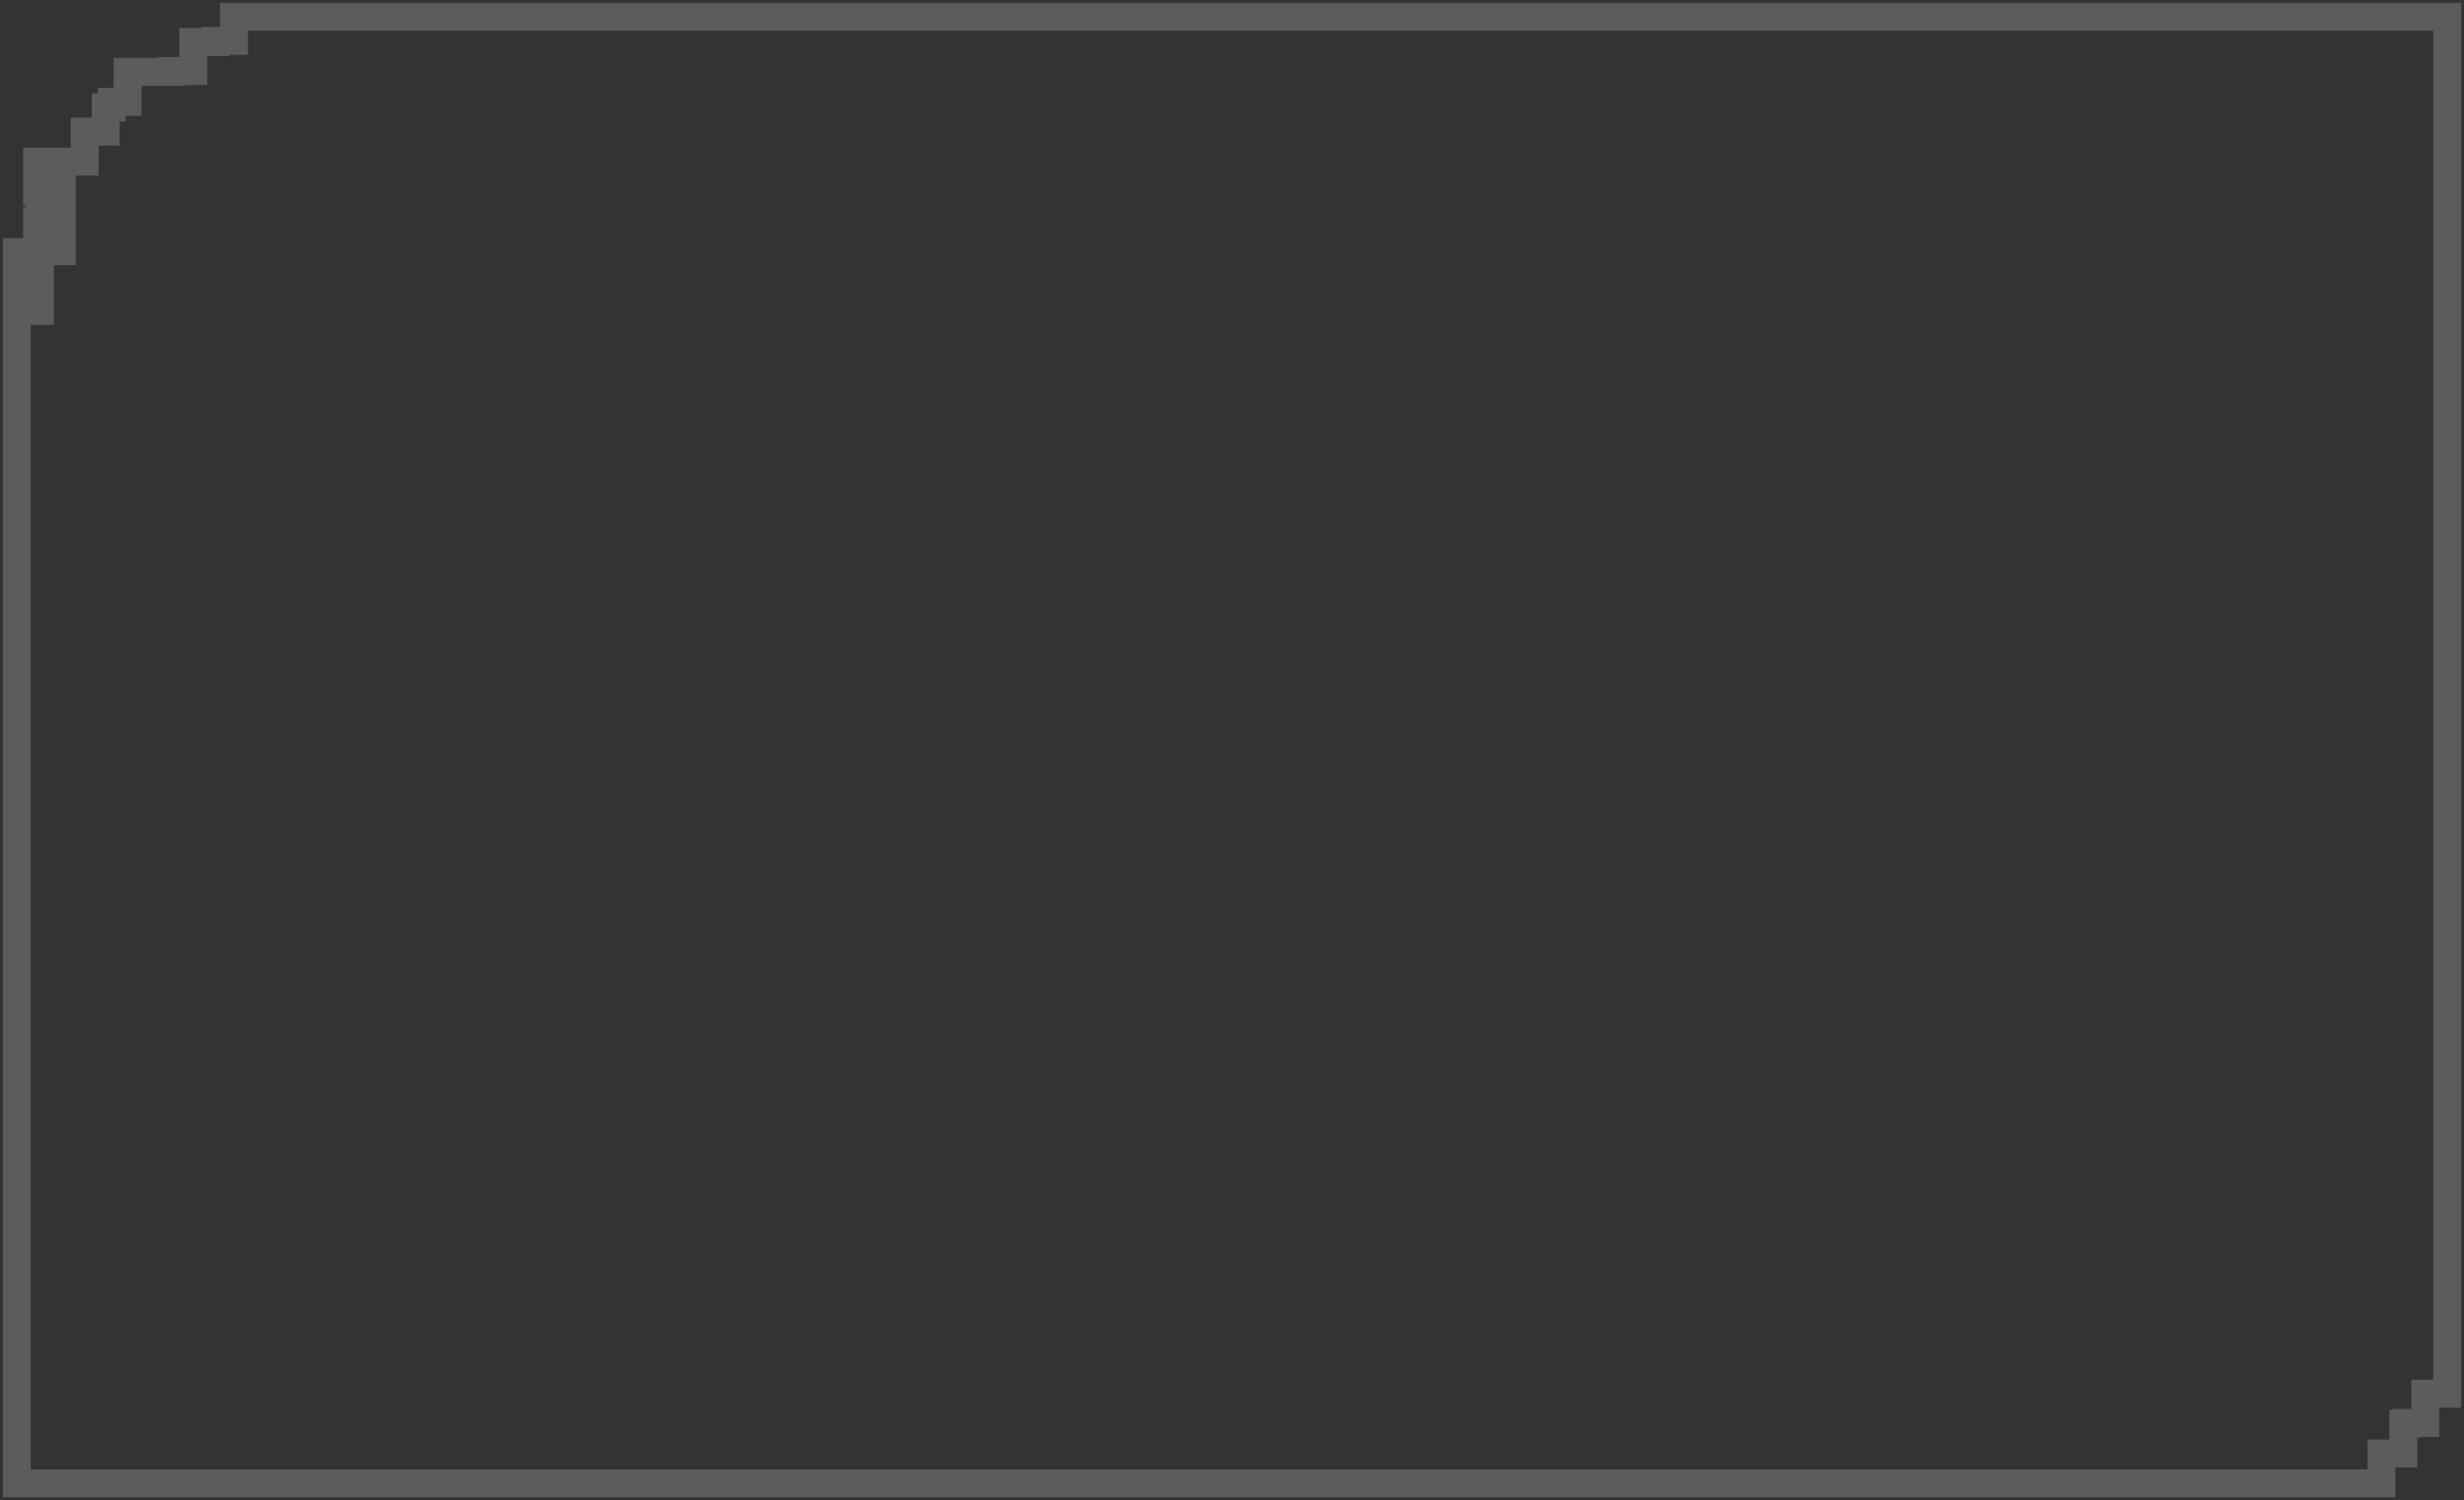 <svg width="294" height="179" viewBox="0 0 294 179" fill="none" xmlns="http://www.w3.org/2000/svg">
<rect x="0" y="0" width="294" height="179" fill="#333333" stroke="none"/>
<mask id="path-1-outside-1_3002_82" maskUnits="userSpaceOnUse" x="0" y="0" width="294" height="179" fill="black">
<rect fill="white" y="0" width="294" height="179"/>
<path fill-rule="evenodd" clip-rule="evenodd" d="M287.14 169.872V169.799H289.383V166.307H292V2H27.922V4.881H25.697V5.019H23.082H23.08H23.061V8.482H20.46V8.582H17.843L15.226 8.582V12.146H13.341V12.803H12.609V15.711H10.1V19.284H7.374V22.84H4.757V19.284H4.43V22.84H4.757V26.404H4.43V29.968H4.757V33.533V37.097H2.14V33.533V30.087H2V177H284.148V173.436H286.765V169.872H287.14ZM7.374 26.404V22.84H4.757V26.404V26.404V29.968H7.374V26.404V26.404Z"/>
</mask>
<path d="M287.14 169.799H285.473V168.132H287.14V169.799ZM287.14 169.872H288.806V171.538H287.14V169.872ZM289.383 169.799H291.049V171.465H289.383V169.799ZM289.383 166.307H287.716V164.64H289.383V166.307ZM292 166.307H293.667V167.974H292V166.307ZM292 2V0.333H293.667V2H292ZM27.922 2H26.255V0.333H27.922V2ZM27.922 4.881H29.588V6.548H27.922V4.881ZM25.697 4.881H24.031V3.214H25.697V4.881ZM25.697 5.019H27.364V6.685H25.697V5.019ZM23.061 5.019H21.395V3.352H23.061V5.019ZM23.061 8.482H24.728V10.148H23.061V8.482ZM20.46 8.482H18.794V6.815H20.46V8.482ZM20.46 8.582H22.127V10.249H20.46V8.582ZM17.843 8.582L17.843 10.249L17.843 10.249L17.843 8.582ZM15.226 8.582H13.559V6.915L15.226 6.915L15.226 8.582ZM15.226 12.146H16.893V13.813H15.226V12.146ZM13.341 12.146H11.674V10.48H13.341V12.146ZM13.341 12.803H15.008V14.469H13.341V12.803ZM12.609 12.803H10.942V11.136H12.609V12.803ZM12.609 15.711H14.275V17.378H12.609V15.711ZM10.1 15.711H8.434V14.045H10.1V15.711ZM10.1 19.284H11.767V20.951H10.1V19.284ZM7.374 19.284H5.708V17.617H7.374V19.284ZM7.374 22.84H9.041V24.506H7.374V22.84ZM4.757 22.84V24.506H3.091V22.84H4.757ZM4.757 19.284V17.617H6.424V19.284H4.757ZM4.43 19.284H2.763V17.617H4.43V19.284ZM4.43 22.84V24.507H2.763V22.84H4.43ZM4.757 22.84V21.173H6.424V22.84H4.757ZM4.757 26.404H6.424V28.071H4.757V26.404ZM4.43 26.404H2.763V24.738H4.43V26.404ZM4.43 29.968V31.635H2.763V29.968H4.43ZM4.757 29.968V28.302H6.424V29.968H4.757ZM4.757 37.097H6.424V38.764H4.757V37.097ZM2.14 37.097V38.764H0.473V37.097H2.14ZM2.14 30.087V28.42H3.806V30.087H2.14ZM2 30.087H0.333V28.42H2V30.087ZM2 177V178.667H0.333V177H2ZM284.148 177H285.815V178.667H284.148V177ZM284.148 173.436H282.482V171.769H284.148V173.436ZM286.765 173.436H288.432V175.103H286.765V173.436ZM286.765 169.872H285.099V168.205H286.765V169.872ZM7.374 22.84V21.173H9.041V22.84H7.374ZM4.757 22.84H3.091V21.173H4.757V22.84ZM4.757 29.968V31.635H3.091V29.968H4.757ZM7.374 29.968H9.041V31.635H7.374V29.968ZM288.806 169.799V169.872H285.473V169.799H288.806ZM289.383 171.465H287.14V168.132H289.383V171.465ZM291.049 166.307V169.799H287.716V166.307H291.049ZM292 167.974H289.383V164.64H292V167.974ZM293.667 2V166.307H290.333V2H293.667ZM27.922 0.333H292V3.667H27.922V0.333ZM26.255 4.881V2H29.588V4.881H26.255ZM25.697 3.214H27.922V6.548H25.697V3.214ZM24.031 5.019V4.881H27.364V5.019H24.031ZM23.082 3.352H25.697V6.685H23.082V3.352ZM23.08 3.352H23.082V6.685H23.08V3.352ZM23.061 3.352H23.08V6.685H23.061V3.352ZM21.395 8.482V5.019H24.728V8.482H21.395ZM20.46 6.815H23.061V10.148H20.46V6.815ZM18.794 8.582V8.482H22.127V8.582H18.794ZM17.843 6.916H20.46V10.249H17.843V6.916ZM15.226 6.915L17.843 6.916L17.843 10.249L15.226 10.249L15.226 6.915ZM13.559 12.146V8.582H16.893V12.146H13.559ZM13.341 10.48H15.226V13.813H13.341V10.48ZM11.674 12.803V12.146H15.008V12.803H11.674ZM12.609 11.136H13.341V14.469H12.609V11.136ZM10.942 15.711V12.803H14.275V15.711H10.942ZM10.1 14.045H12.609V17.378H10.1V14.045ZM8.434 19.284V15.711H11.767V19.284H8.434ZM7.374 17.617H10.1V20.951H7.374V17.617ZM5.708 22.84V19.284H9.041V22.84H5.708ZM4.757 21.173H7.374V24.506H4.757V21.173ZM6.424 19.284V22.84H3.091V19.284H6.424ZM4.43 17.617H4.757V20.951H4.43V17.617ZM2.763 22.84V19.284H6.096V22.84H2.763ZM4.757 24.507H4.43V21.173H4.757V24.507ZM3.09 26.404V22.84H6.424V26.404H3.09ZM4.43 24.738H4.757V28.071H4.43V24.738ZM2.763 29.968V26.404H6.096V29.968H2.763ZM4.757 31.635H4.43V28.302H4.757V31.635ZM3.09 33.533V29.968H6.424V33.533H3.09ZM3.09 37.097V33.533H6.424V37.097H3.09ZM2.14 35.43H4.757V38.764H2.14V35.43ZM3.806 33.533V37.097H0.473V33.533H3.806ZM3.806 30.087V33.533H0.473V30.087H3.806ZM2 28.42H2.14V31.753H2V28.42ZM0.333 177V30.087H3.667V177H0.333ZM284.148 178.667H2V175.334H284.148V178.667ZM285.815 173.436V177H282.482V173.436H285.815ZM286.765 175.103H284.148V171.769H286.765V175.103ZM288.432 169.872V173.436H285.099V169.872H288.432ZM287.14 171.538H286.765V168.205H287.14V171.538ZM9.041 22.84V26.404H5.708V22.84H9.041ZM4.757 21.173H7.374V24.507H4.757V21.173ZM3.091 26.404V22.84H6.424V26.404H3.091ZM3.091 26.404V26.404H6.424V26.404H3.091ZM3.091 29.968V26.404H6.424V29.968H3.091ZM7.374 31.635H4.757V28.302H7.374V31.635ZM9.041 26.404V29.968H5.708V26.404H9.041ZM9.041 26.404V26.404H5.708V26.404H9.041Z" fill="white" fill-opacity="0.2" mask="url(#path-1-outside-1_3002_82)"/>
</svg>
